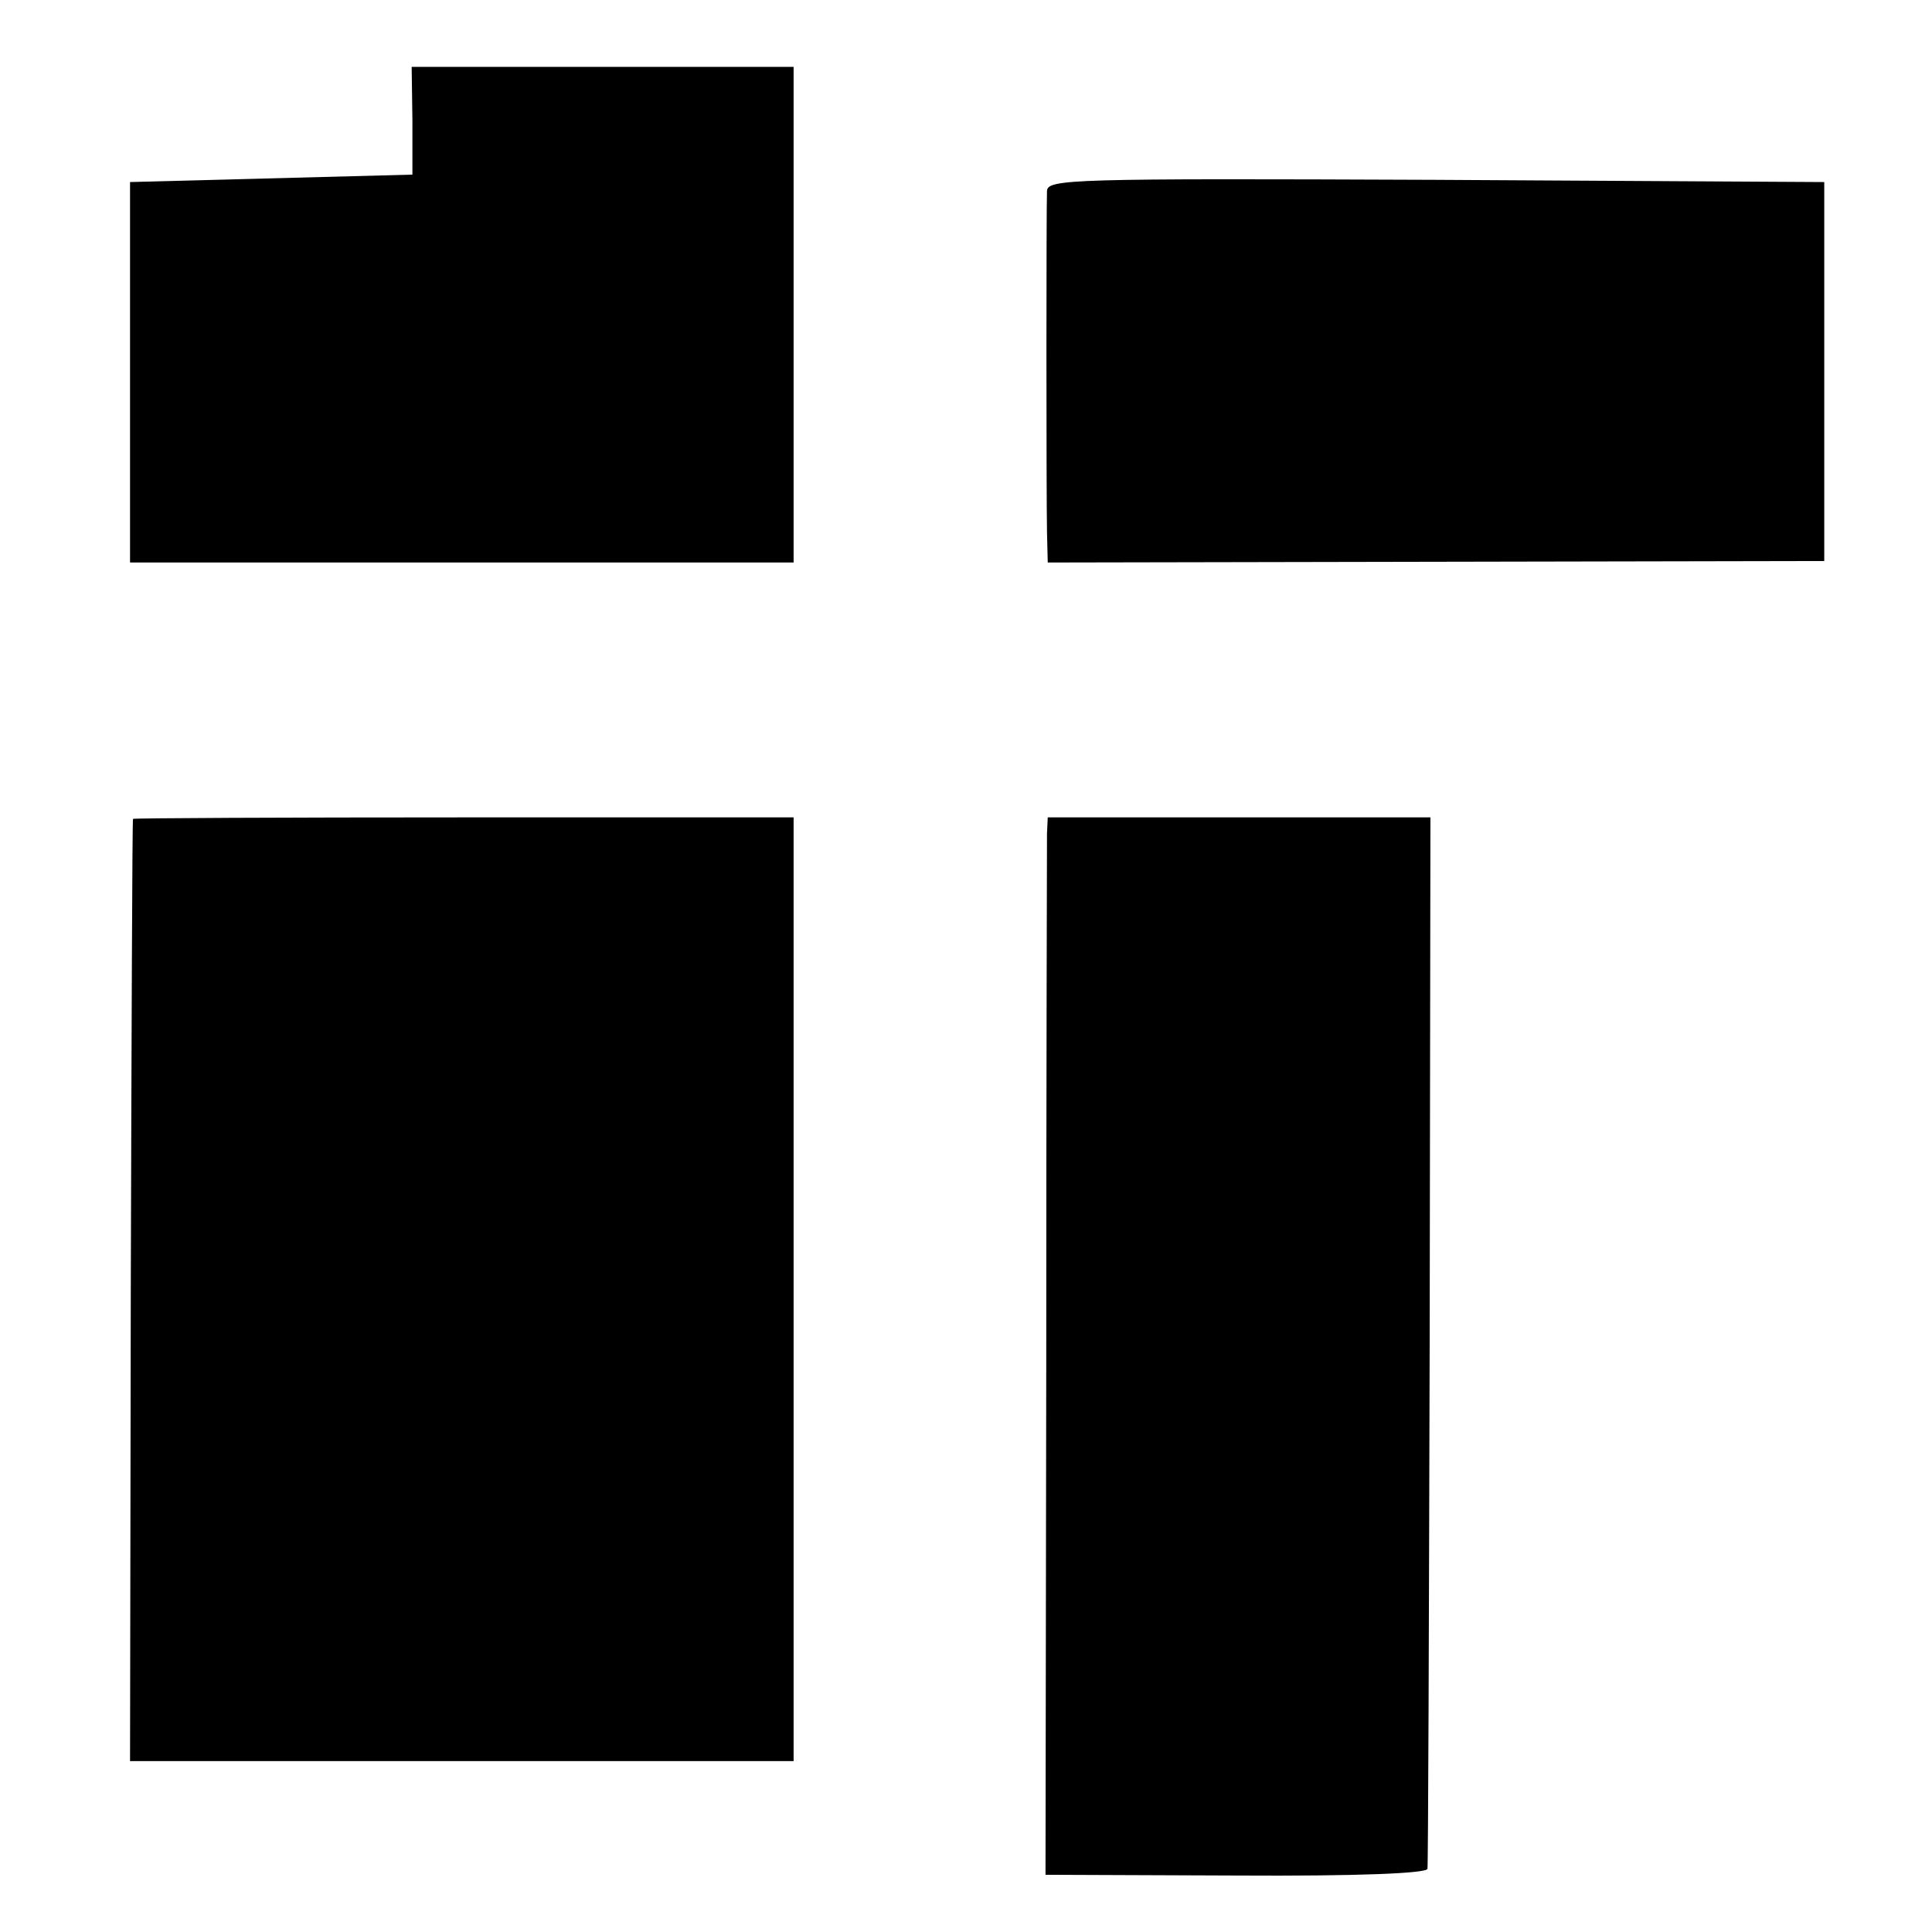 <?xml version="1.0" standalone="no"?>
<!DOCTYPE svg PUBLIC "-//W3C//DTD SVG 20010904//EN"
 "http://www.w3.org/TR/2001/REC-SVG-20010904/DTD/svg10.dtd">
<svg version="1.0" xmlns="http://www.w3.org/2000/svg"
 width="260pt" height="260pt" viewBox="0 0 260 260"
 preserveAspectRatio="xMidYMid meet">
<g transform="translate(0,260) scale(0.1,-0.1)"
fill="#000000" stroke="none">
<path d="M555 2438 l0 -73 -190 -5 -190 -5 0 -256 0 -256 447 0 446 0 0 334 0
333 -257 0 -257 0 1 -72z"/>
<path d="M1409 2343 c-1 -22 -1 -401 0 -459 l1 -41 523 1 522 1 0 255 0 255
-523 3 c-492 2 -522 1 -523 -15z"/>
<path d="M179 1498 c-1 -2 -2 -288 -3 -635 l-1 -633 447 0 446 0 0 635 0 635
-444 0 c-244 0 -445 -1 -445 -2z"/>
<path d="M1409 1478 c0 -13 -1 -333 -1 -712 l-1 -689 257 -1 c164 -1 256 3
257 9 1 6 2 326 3 713 l1 702 -257 0 -258 0 -1 -22z"/>
</g>
</svg>
